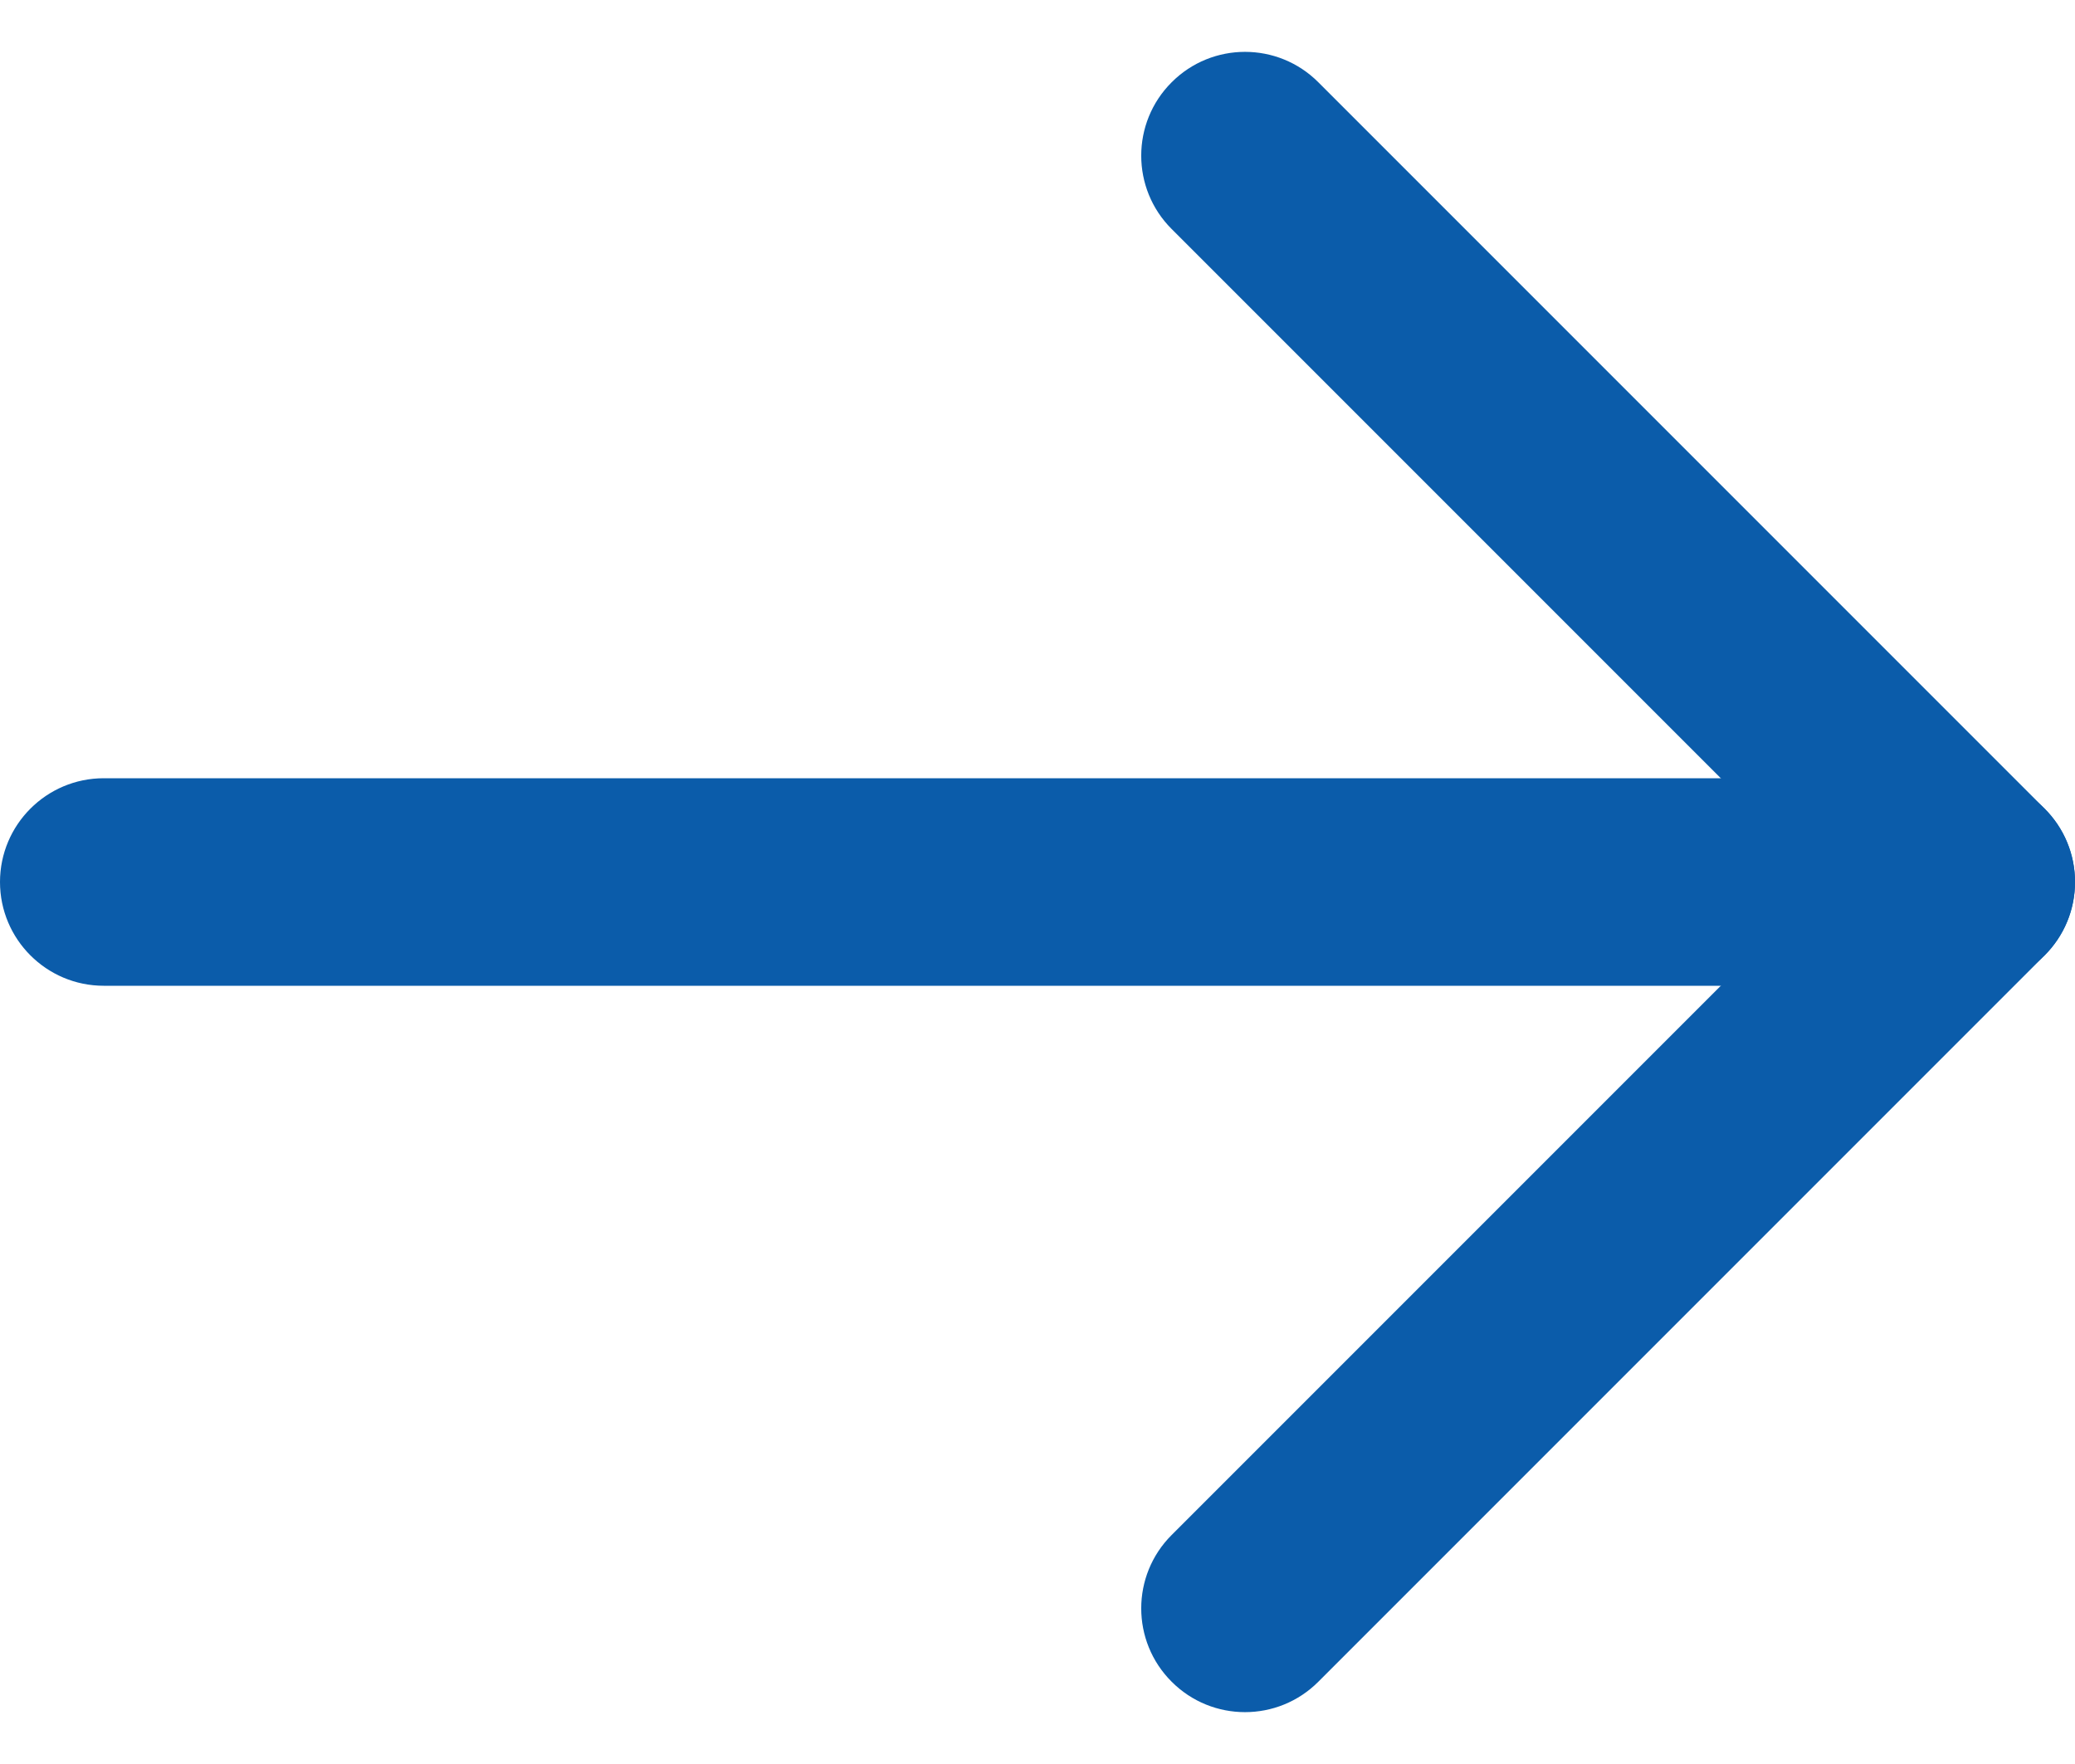 <?xml version="1.0" encoding="UTF-8"?>
<svg width="20px" height="17px" viewBox="0 0 20 17" version="1.1" xmlns="http://www.w3.org/2000/svg" xmlns:xlink="http://www.w3.org/1999/xlink">
    <title>icon-arrow-right</title>
    <g id="Page-1" stroke="none" stroke-width="1" fill="none" fill-rule="evenodd">
        <g id="icon-arrow-right" transform="translate(0, 0.5)" fill="#0B5CAA">
            <path d="M20,8 C20,7.448 19.552,7 19,7 L1,7 C0.448,7 0,7.448 0,8 C0,8.552 0.448,9 1,9 L19,9 C19.552,9 20,8.552 20,8 Z" id="Path"></path>
            <path d="M19.707,8.707 C20.098,8.317 20.098,7.683 19.707,7.293 L12.707,0.293 C12.317,-0.098 11.683,-0.098 11.293,0.293 C10.902,0.683 10.902,1.317 11.293,1.707 L17.586,8 L11.293,14.293 C10.902,14.683 10.902,15.317 11.293,15.707 C11.683,16.098 12.317,16.098 12.707,15.707 L19.707,8.707 Z" id="Path"></path>
        </g>
    </g>
</svg>